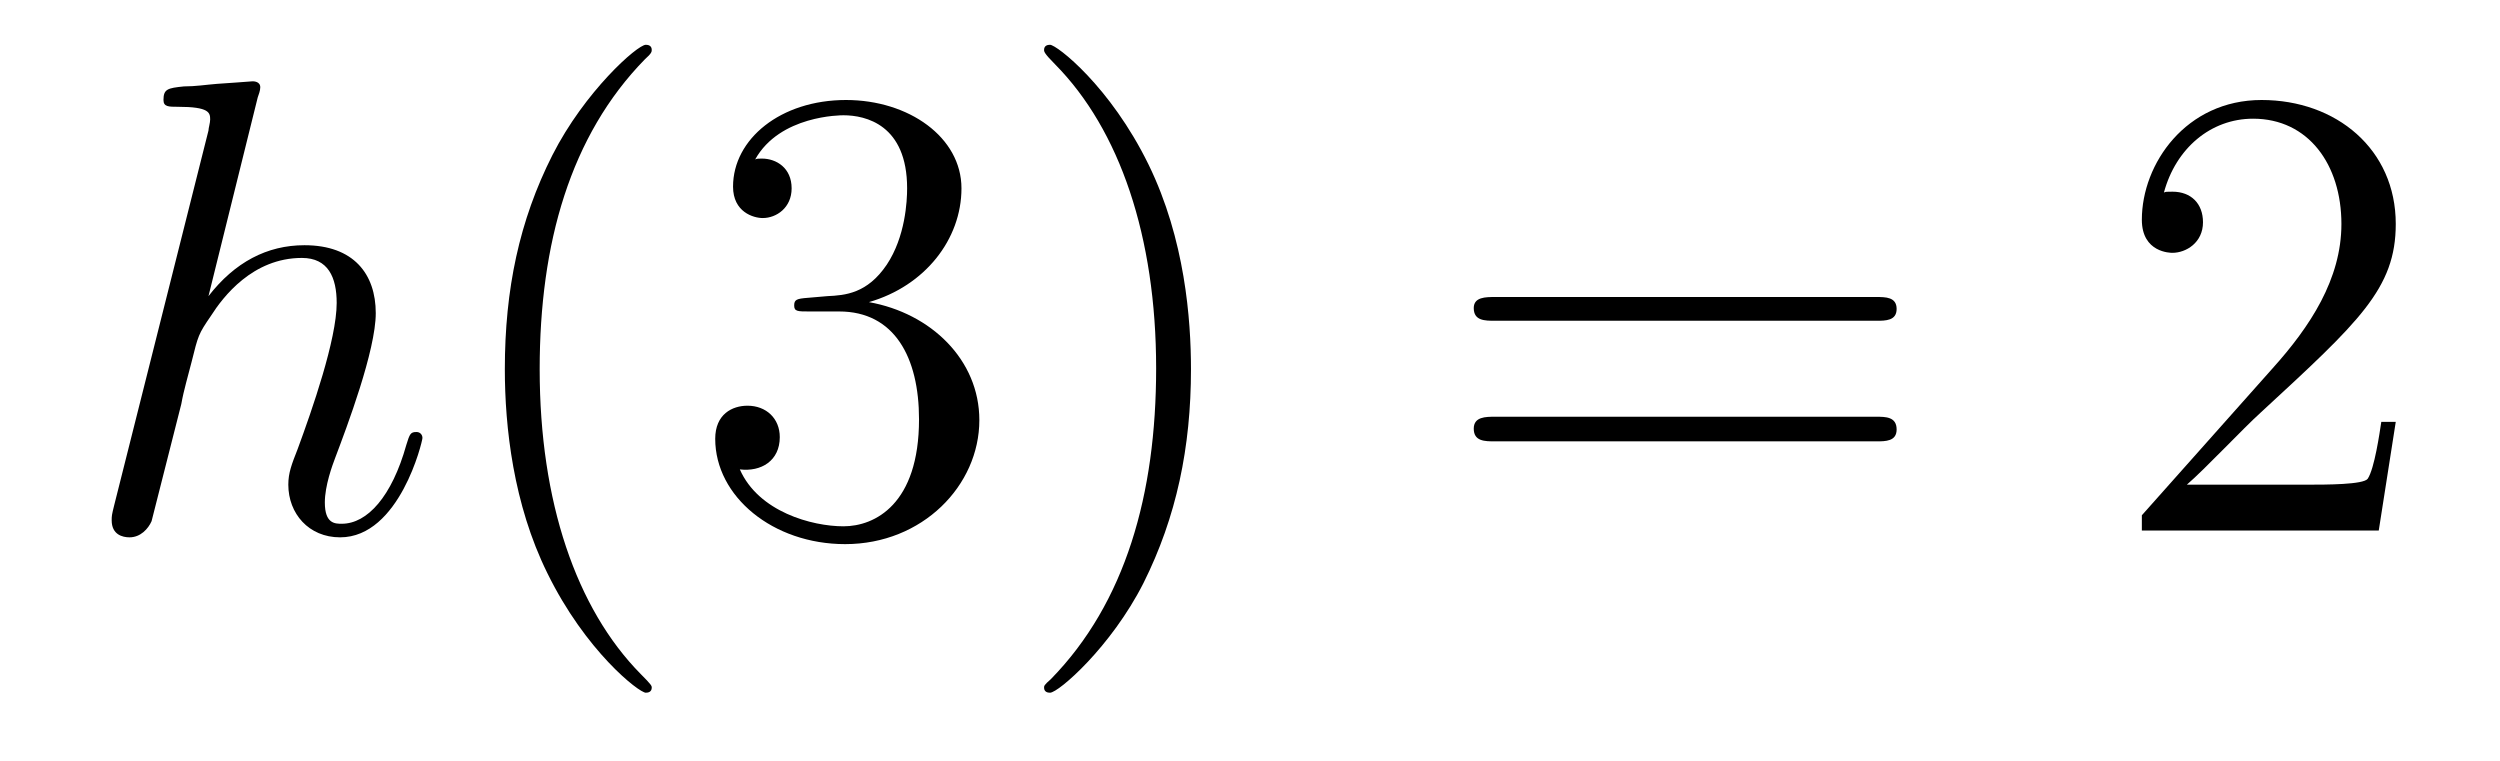 <?xml version='1.0'?>
<!-- This file was generated by dvisvgm 1.9.2 -->
<svg height='14pt' version='1.1' viewBox='0 -14 46 14' width='46pt' xmlns='http://www.w3.org/2000/svg' xmlns:xlink='http://www.w3.org/1999/xlink'>
<g id='page1'>
<g transform='matrix(1 0 0 1 -127 650)'>
<path d='M131.742 -662.207C131.758 -662.254 131.789 -662.332 131.789 -662.394C131.789 -662.504 131.664 -662.504 131.648 -662.504C131.633 -662.504 131.039 -662.457 130.992 -662.457C130.789 -662.441 130.602 -662.41 130.383 -662.41C130.086 -662.379 130.008 -662.363 130.008 -662.16C130.008 -662.035 130.102 -662.035 130.273 -662.035C130.852 -662.035 130.867 -661.926 130.867 -661.801C130.867 -661.738 130.836 -661.644 130.836 -661.598L129.102 -654.707C129.055 -654.519 129.055 -654.504 129.055 -654.426C129.055 -654.16 129.258 -654.113 129.383 -654.113C129.586 -654.113 129.727 -654.27 129.789 -654.41L130.336 -656.566C130.383 -656.832 130.461 -657.082 130.523 -657.332C130.648 -657.832 130.648 -657.848 130.883 -658.191C131.102 -658.535 131.648 -659.254 132.555 -659.254C133.039 -659.254 133.195 -658.895 133.195 -658.426C133.195 -657.754 132.742 -656.457 132.477 -655.738C132.367 -655.457 132.305 -655.301 132.305 -655.082C132.305 -654.551 132.68 -654.113 133.258 -654.113C134.352 -654.113 134.773 -655.879 134.773 -655.941C134.773 -656.004 134.727 -656.051 134.664 -656.051C134.555 -656.051 134.539 -656.019 134.477 -655.816C134.211 -654.863 133.758 -654.363 133.289 -654.363C133.164 -654.363 132.977 -654.363 132.977 -654.754C132.977 -655.066 133.117 -655.441 133.164 -655.566C133.383 -656.145 133.914 -657.551 133.914 -658.238C133.914 -658.957 133.508 -659.488 132.602 -659.488C131.914 -659.488 131.32 -659.176 130.836 -658.551L131.742 -662.207ZM135.117 -654.238' fill-rule='evenodd'/>
<path d='M138.992 -651.348C138.992 -651.379 138.992 -651.395 138.789 -651.598C137.602 -652.801 136.93 -654.77 136.93 -657.207C136.93 -659.52 137.492 -661.504 138.867 -662.91C138.992 -663.02 138.992 -663.051 138.992 -663.082C138.992 -663.16 138.93 -663.176 138.883 -663.176C138.727 -663.176 137.758 -662.316 137.164 -661.145C136.555 -659.941 136.289 -658.676 136.289 -657.207C136.289 -656.145 136.445 -654.723 137.07 -653.457C137.773 -652.02 138.758 -651.254 138.883 -651.254C138.93 -651.254 138.992 -651.27 138.992 -651.348ZM141.863 -658.52C141.66 -658.504 141.613 -658.488 141.613 -658.379C141.613 -658.269 141.676 -658.269 141.894 -658.269H142.441C143.457 -658.269 143.91 -657.426 143.91 -656.285C143.91 -654.723 143.098 -654.316 142.52 -654.316C141.941 -654.316 140.957 -654.582 140.613 -655.363C141.004 -655.316 141.348 -655.52 141.348 -655.957C141.348 -656.301 141.098 -656.535 140.754 -656.535C140.473 -656.535 140.16 -656.379 140.16 -655.926C140.16 -654.863 141.223 -653.988 142.551 -653.988C143.973 -653.988 145.02 -655.066 145.02 -656.27C145.02 -657.379 144.129 -658.238 142.988 -658.441C144.02 -658.738 144.691 -659.598 144.691 -660.535C144.691 -661.473 143.723 -662.16 142.566 -662.16C141.363 -662.16 140.488 -661.441 140.488 -660.566C140.488 -660.098 140.863 -659.988 141.035 -659.988C141.285 -659.988 141.566 -660.176 141.566 -660.535C141.566 -660.91 141.285 -661.082 141.02 -661.082C140.957 -661.082 140.926 -661.082 140.895 -661.066C141.348 -661.879 142.473 -661.879 142.52 -661.879C142.926 -661.879 143.691 -661.707 143.691 -660.535C143.691 -660.301 143.66 -659.645 143.316 -659.129C142.957 -658.598 142.551 -658.566 142.223 -658.551L141.863 -658.52ZM148.914 -657.207C148.914 -658.113 148.805 -659.598 148.133 -660.973C147.43 -662.41 146.445 -663.176 146.32 -663.176C146.273 -663.176 146.211 -663.16 146.211 -663.082C146.211 -663.051 146.211 -663.02 146.414 -662.816C147.602 -661.613 148.273 -659.645 148.273 -657.223C148.273 -654.91 147.711 -652.91 146.336 -651.504C146.211 -651.395 146.211 -651.379 146.211 -651.348C146.211 -651.27 146.273 -651.254 146.32 -651.254C146.477 -651.254 147.445 -652.098 148.039 -653.27C148.648 -654.488 148.914 -655.77 148.914 -657.207ZM150.113 -654.238' fill-rule='evenodd'/>
<path d='M161.523 -658.098C161.695 -658.098 161.898 -658.098 161.898 -658.316C161.898 -658.535 161.695 -658.535 161.523 -658.535H154.508C154.336 -658.535 154.117 -658.535 154.117 -658.332C154.117 -658.098 154.32 -658.098 154.508 -658.098H161.523ZM161.523 -655.879C161.695 -655.879 161.898 -655.879 161.898 -656.098C161.898 -656.332 161.695 -656.332 161.523 -656.332H154.508C154.336 -656.332 154.117 -656.332 154.117 -656.113C154.117 -655.879 154.32 -655.879 154.508 -655.879H161.523ZM162.594 -654.238' fill-rule='evenodd'/>
<path d='M171.082 -656.238H170.816C170.785 -656.035 170.691 -655.379 170.566 -655.191C170.488 -655.082 169.801 -655.082 169.441 -655.082H167.238C167.566 -655.363 168.285 -656.129 168.598 -656.41C170.41 -658.082 171.082 -658.691 171.082 -659.879C171.082 -661.254 169.988 -662.16 168.613 -662.16C167.223 -662.16 166.41 -660.988 166.41 -659.957C166.41 -659.348 166.941 -659.348 166.973 -659.348C167.223 -659.348 167.535 -659.535 167.535 -659.91C167.535 -660.254 167.316 -660.473 166.973 -660.473C166.863 -660.473 166.848 -660.473 166.816 -660.457C167.035 -661.269 167.676 -661.816 168.457 -661.816C169.473 -661.816 170.082 -660.973 170.082 -659.879C170.082 -658.863 169.504 -657.988 168.816 -657.223L166.41 -654.519V-654.238H170.769L171.082 -656.238ZM171.711 -654.238' fill-rule='evenodd'/>
</g>
</g>
</svg>
